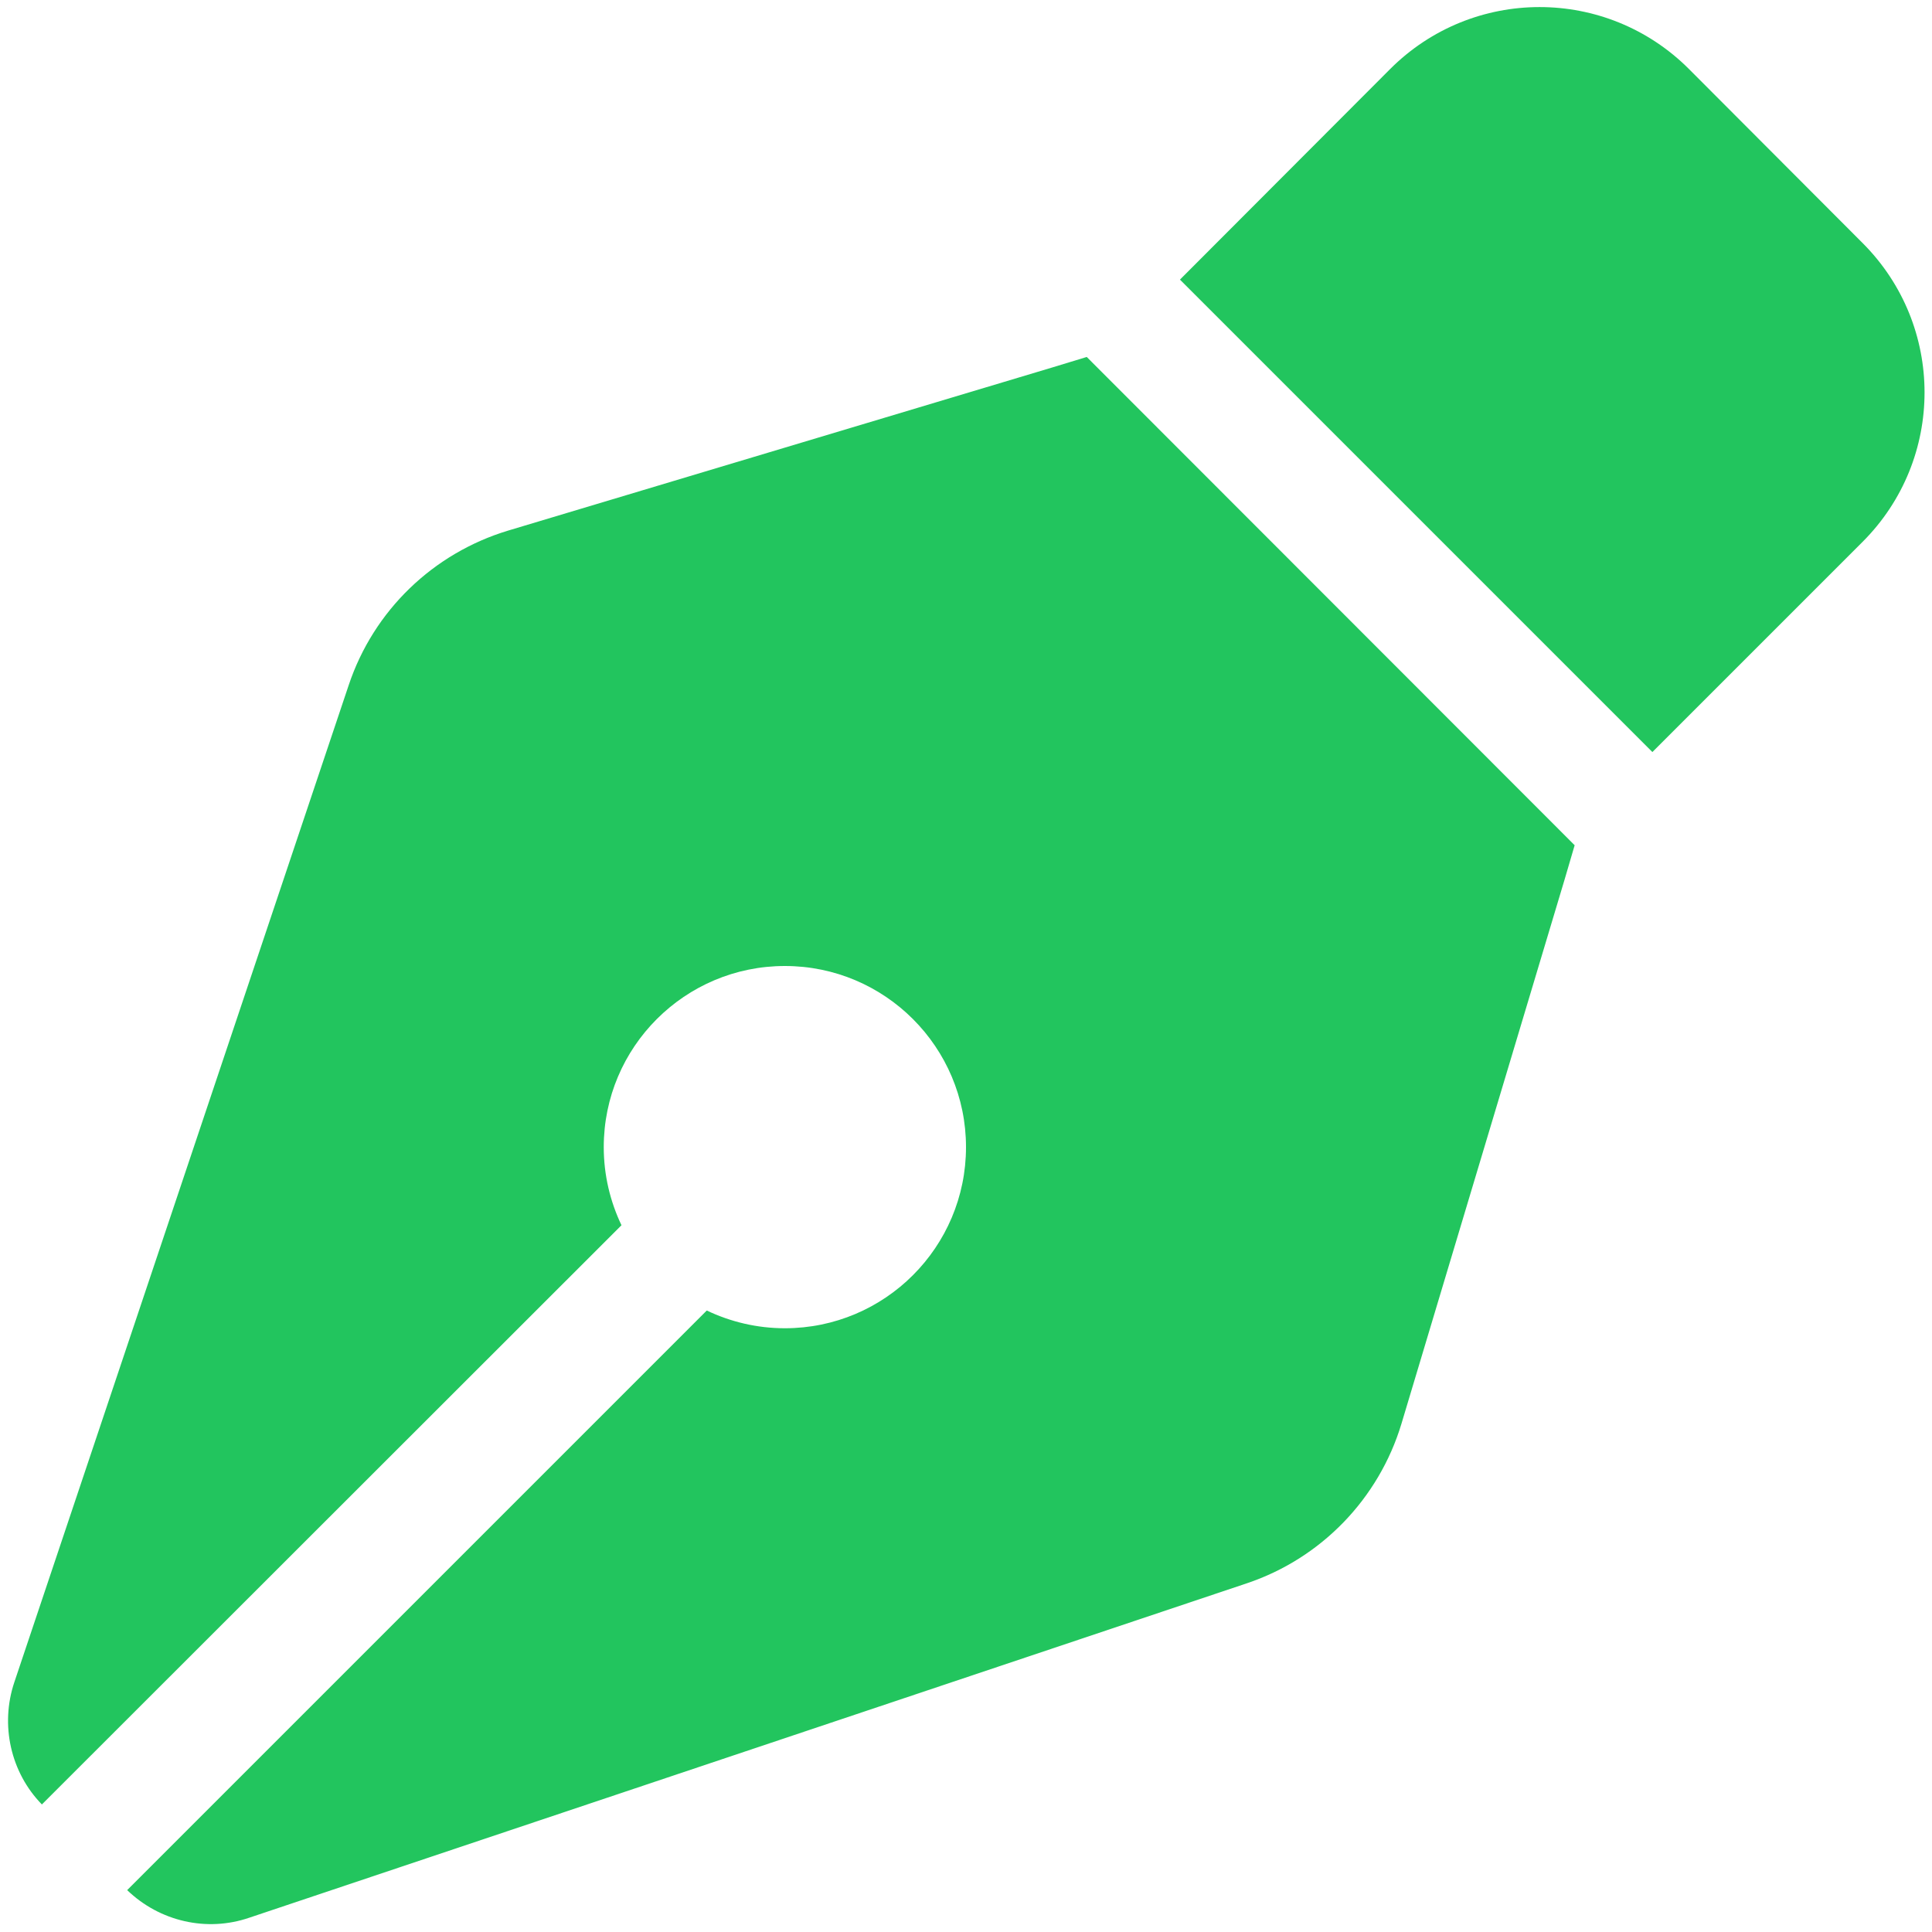 <?xml version="1.0" encoding="UTF-8"?>
<svg xmlns="http://www.w3.org/2000/svg" version="1.1" viewBox="0 0 512 512">
  <defs>
    <style>
      .cls-1 {
        fill: #22c55e;
      }
    </style>
  </defs>
  <!-- Generator: Adobe Illustrator 28.6.0, SVG Export Plug-In . SVG Version: 1.2.0 Build 709)  -->
  <g>
    <g id="_レイヤー_1" data-name="レイヤー_1">
      <path class="cls-1" d="M368.4,18.3l-55.7,55.8,125.2,125.2,55.7-55.7c21.9-21.9,21.9-57.3,0-79.2l-46-46.1c-21.9-21.9-57.3-21.9-79.2,0h0ZM288,94.6l-9.2,2.8-144.1,43.2c-19.9,6-35.7,21.2-42.3,41L3.8,445.8c-3.8,11.3-1,23.9,7.3,32.4l153.6-153.5c-3-6.3-4.7-13.3-4.7-20.7,0-26.5,21.5-48,48-48s48,21.5,48,48-21.5,48-48,48c-7.4,0-14.4-1.7-20.7-4.7L33.7,500.9c8.6,8.3,21.1,11.2,32.4,7.3l264.3-88.6c19.7-6.6,35-22.4,41-42.3l43.2-144.1,2.7-9.2-129.3-129.4Z"/>
    </g>
  </g>
</svg>
